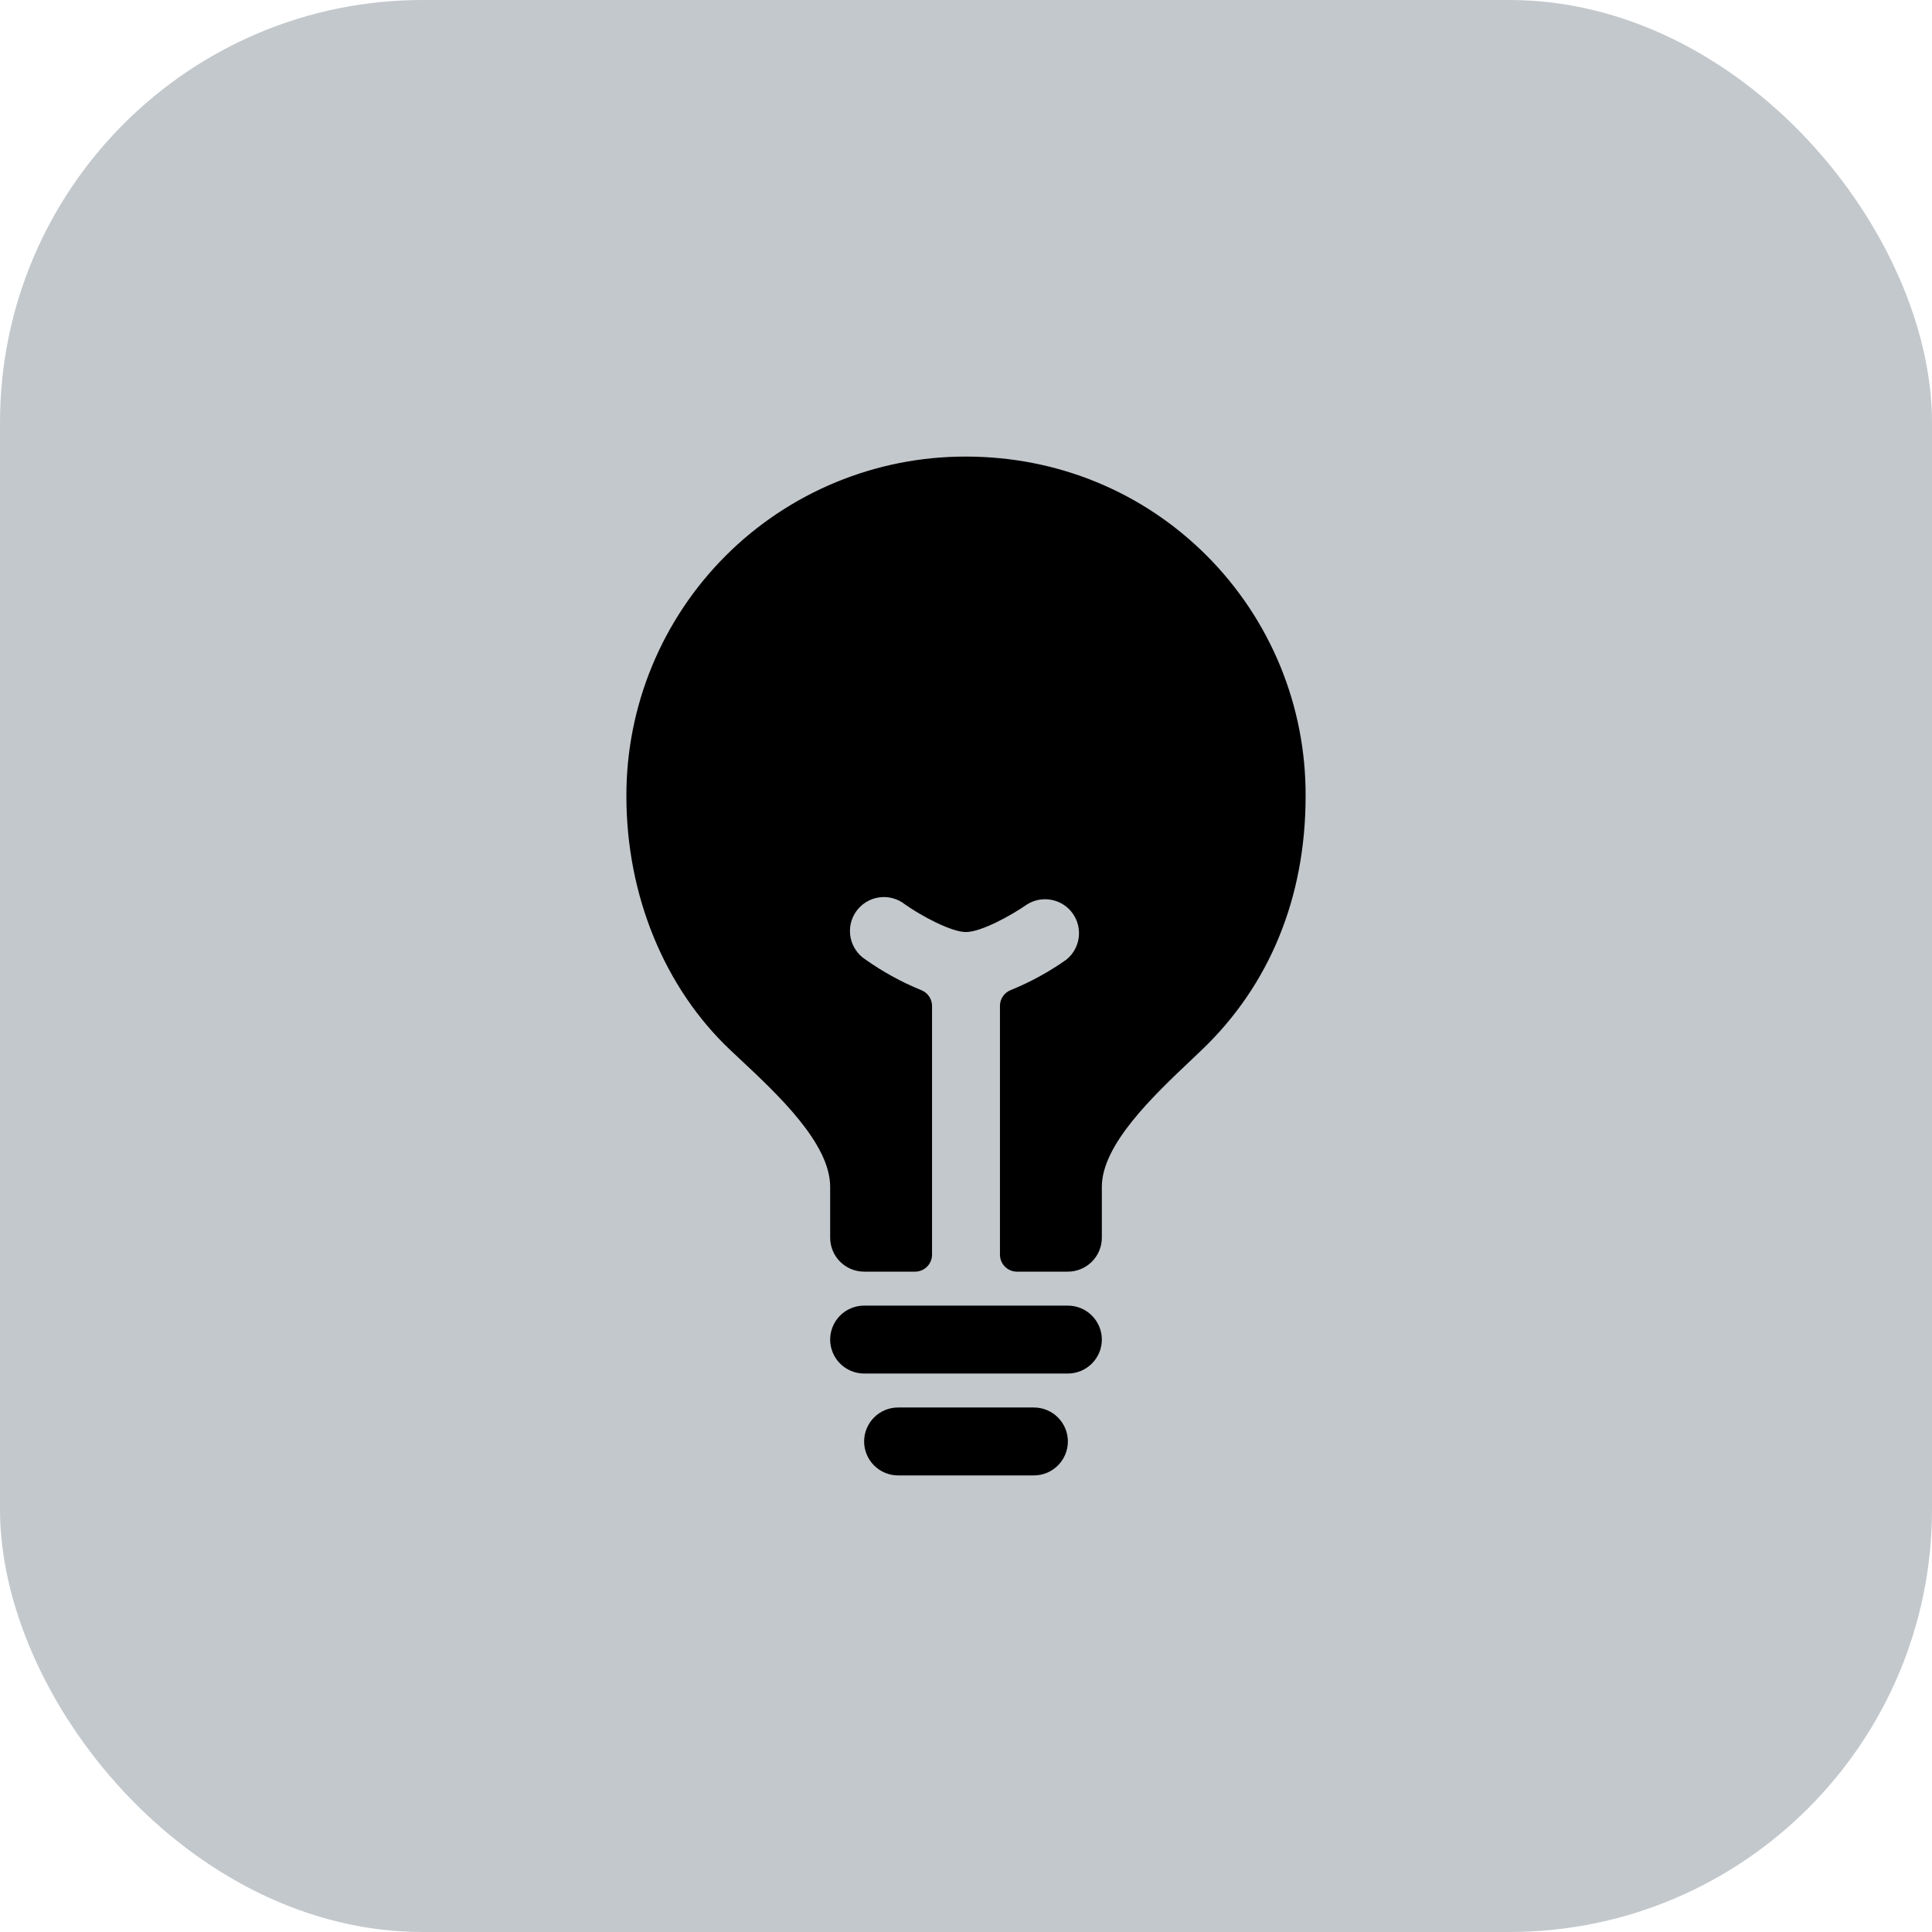 <svg width="64" height="64" viewBox="0 0 64 64" fill="none" xmlns="http://www.w3.org/2000/svg">
<rect width="64" height="64" rx="14" fill="#C3C8CC"/>
<path d="M34.25 46.625H29.75C29.452 46.625 29.166 46.743 28.954 46.955C28.744 47.166 28.625 47.452 28.625 47.75C28.625 48.048 28.744 48.334 28.954 48.545C29.166 48.756 29.452 48.875 29.75 48.875H34.25C34.548 48.875 34.834 48.756 35.045 48.545C35.256 48.334 35.375 48.048 35.375 47.75C35.375 47.452 35.256 47.166 35.045 46.955C34.834 46.743 34.548 46.625 34.25 46.625ZM35.375 43.25H28.625C28.327 43.25 28.041 43.368 27.829 43.58C27.619 43.791 27.5 44.077 27.5 44.375C27.5 44.673 27.619 44.959 27.829 45.17C28.041 45.381 28.327 45.5 28.625 45.5H35.375C35.673 45.5 35.959 45.381 36.17 45.17C36.381 44.959 36.5 44.673 36.5 44.375C36.5 44.077 36.381 43.791 36.17 43.58C35.959 43.368 35.673 43.25 35.375 43.25ZM39.975 18.408C37.861 16.291 35.028 15.125 32 15.125C30.522 15.121 29.057 15.41 27.691 15.974C26.324 16.538 25.082 17.367 24.037 18.412C22.992 19.457 22.163 20.699 21.599 22.066C21.035 23.432 20.746 24.897 20.75 26.375C20.75 29.653 22.006 32.719 24.195 34.787L24.502 35.075C25.768 36.259 27.5 37.881 27.5 39.312V41C27.5 41.298 27.619 41.584 27.829 41.795C28.041 42.006 28.327 42.125 28.625 42.125H30.312C30.462 42.125 30.605 42.066 30.71 41.96C30.816 41.855 30.875 41.712 30.875 41.562V33.323C30.875 33.209 30.841 33.098 30.776 33.005C30.712 32.911 30.62 32.839 30.514 32.798C29.865 32.533 29.247 32.194 28.675 31.789C28.546 31.707 28.436 31.599 28.35 31.473C28.264 31.347 28.205 31.204 28.176 31.055C28.147 30.905 28.149 30.75 28.181 30.601C28.214 30.452 28.276 30.311 28.365 30.187C28.454 30.063 28.567 29.958 28.698 29.879C28.828 29.799 28.974 29.748 29.125 29.727C29.276 29.706 29.43 29.715 29.577 29.756C29.724 29.796 29.862 29.866 29.981 29.961C30.502 30.329 31.504 30.875 32 30.875C32.496 30.875 33.498 30.328 34.02 29.961C34.263 29.808 34.555 29.754 34.837 29.81C35.118 29.865 35.368 30.026 35.535 30.26C35.701 30.493 35.772 30.782 35.733 31.066C35.694 31.35 35.548 31.609 35.325 31.789C34.752 32.194 34.135 32.532 33.486 32.796C33.38 32.837 33.288 32.909 33.224 33.002C33.159 33.096 33.125 33.207 33.125 33.321V41.562C33.125 41.712 33.184 41.855 33.29 41.96C33.395 42.066 33.538 42.125 33.688 42.125H35.375C35.673 42.125 35.959 42.006 36.17 41.795C36.381 41.584 36.5 41.298 36.5 41V39.312C36.5 37.915 38.213 36.294 39.464 35.11L39.809 34.782C42.06 32.633 43.25 29.723 43.25 26.375C43.257 24.896 42.972 23.431 42.41 22.064C41.847 20.696 41.02 19.454 39.975 18.408Z" fill="black"/>
</svg>
